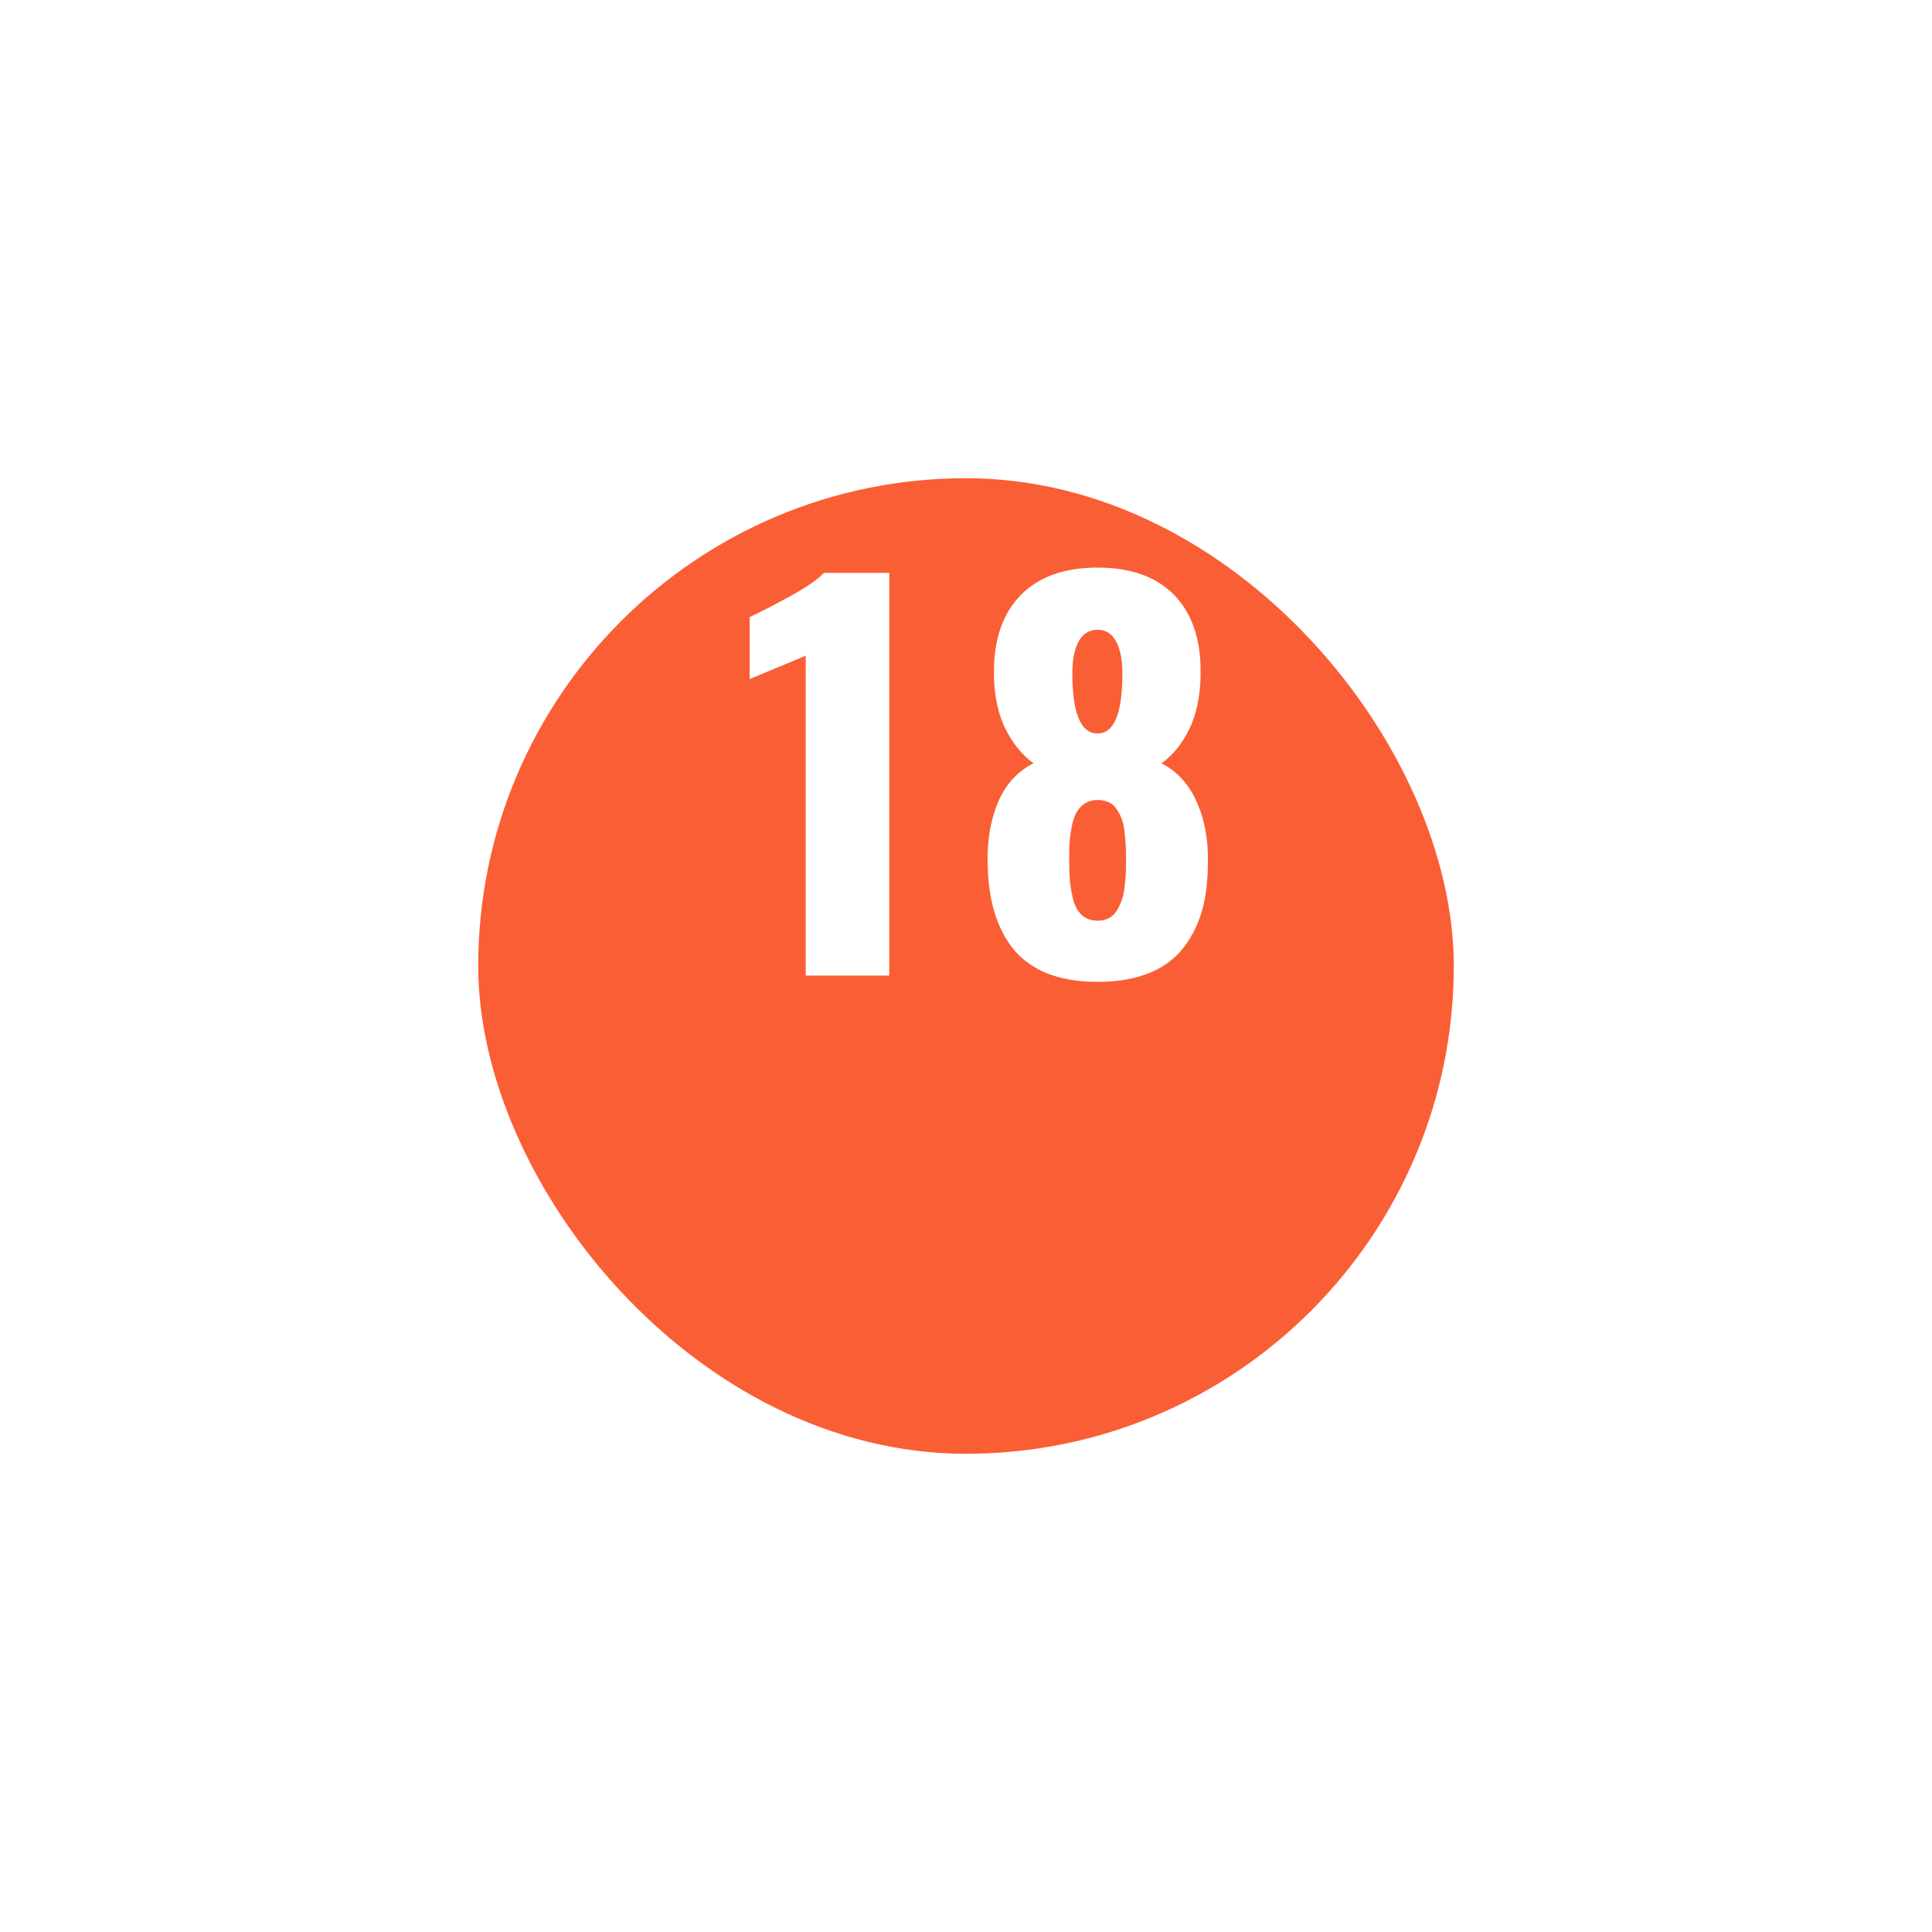 <?xml version="1.0" encoding="UTF-8"?> <svg xmlns="http://www.w3.org/2000/svg" width="101" height="101" viewBox="0 0 101 101" fill="none"> <g filter="url(#filter0_d)"> <rect x="25" y="15" width="51" height="51" rx="25.5" fill="#FA5E35"></rect> </g> <path d="M42.121 51V34.28L39.188 35.499V32.262C39.849 31.949 40.585 31.568 41.398 31.119C42.21 30.662 42.769 30.273 43.073 29.951H46.488V51H42.121ZM57.381 38.343C58.244 38.343 58.676 37.297 58.676 35.207C58.676 34.496 58.566 33.938 58.346 33.531C58.126 33.125 57.804 32.922 57.381 32.922C56.941 32.922 56.611 33.125 56.391 33.531C56.171 33.929 56.06 34.483 56.06 35.194C56.06 37.293 56.501 38.343 57.381 38.343ZM57.381 48.131C57.609 48.131 57.808 48.084 57.977 47.991C58.155 47.898 58.295 47.763 58.397 47.585C58.498 47.407 58.583 47.225 58.65 47.039C58.718 46.853 58.765 46.629 58.79 46.366C58.824 46.095 58.845 45.871 58.853 45.693C58.862 45.507 58.866 45.291 58.866 45.046C58.866 44.741 58.862 44.479 58.853 44.259C58.845 44.03 58.824 43.785 58.79 43.523C58.765 43.252 58.718 43.023 58.65 42.837C58.583 42.651 58.494 42.477 58.384 42.316C58.282 42.147 58.147 42.024 57.977 41.948C57.808 41.864 57.609 41.821 57.381 41.821C57.118 41.821 56.89 41.885 56.695 42.012C56.509 42.139 56.365 42.3 56.264 42.494C56.162 42.68 56.082 42.93 56.023 43.243C55.963 43.548 55.925 43.831 55.908 44.094C55.9 44.356 55.895 44.673 55.895 45.046C55.895 45.435 55.908 45.774 55.934 46.062C55.959 46.341 56.014 46.658 56.099 47.014C56.192 47.369 56.344 47.644 56.556 47.839C56.776 48.033 57.051 48.131 57.381 48.131ZM57.381 51.33C56.34 51.33 55.438 51.173 54.677 50.86C53.923 50.539 53.323 50.082 52.874 49.489C52.434 48.888 52.112 48.194 51.909 47.407C51.723 46.679 51.63 45.863 51.63 44.957C51.63 44.881 51.63 44.805 51.63 44.728C51.647 43.628 51.85 42.651 52.239 41.796C52.637 40.933 53.234 40.302 54.029 39.904C53.437 39.473 52.95 38.876 52.569 38.114C52.188 37.352 51.985 36.43 51.96 35.347C51.96 35.27 51.96 35.194 51.96 35.118C51.96 33.434 52.408 32.118 53.306 31.17C54.245 30.171 55.603 29.672 57.381 29.672C59.158 29.672 60.512 30.171 61.443 31.17C62.332 32.126 62.772 33.442 62.764 35.118C62.764 35.194 62.764 35.27 62.764 35.347C62.738 36.438 62.539 37.365 62.167 38.127C61.795 38.889 61.312 39.481 60.72 39.904C61.507 40.31 62.103 40.945 62.51 41.809C62.916 42.663 63.128 43.637 63.145 44.728C63.145 44.839 63.145 44.953 63.145 45.071C63.145 45.943 63.06 46.726 62.891 47.42C62.688 48.199 62.362 48.888 61.913 49.489C61.473 50.082 60.868 50.539 60.098 50.86C59.336 51.173 58.43 51.33 57.381 51.33Z" fill="white"></path> <defs> <filter id="filter0_d" x="0" y="0" width="101" height="101" filterUnits="userSpaceOnUse" color-interpolation-filters="sRGB"> <feFlood flood-opacity="0" result="BackgroundImageFix"></feFlood> <feColorMatrix in="SourceAlpha" type="matrix" values="0 0 0 0 0 0 0 0 0 0 0 0 0 0 0 0 0 0 127 0"></feColorMatrix> <feOffset dy="10"></feOffset> <feGaussianBlur stdDeviation="12.5"></feGaussianBlur> <feColorMatrix type="matrix" values="0 0 0 0 0.98 0 0 0 0 0.369 0 0 0 0 0.208 0 0 0 0.65 0"></feColorMatrix> <feBlend mode="normal" in2="BackgroundImageFix" result="effect1_dropShadow"></feBlend> <feBlend mode="normal" in="SourceGraphic" in2="effect1_dropShadow" result="shape"></feBlend> </filter> </defs> </svg> 